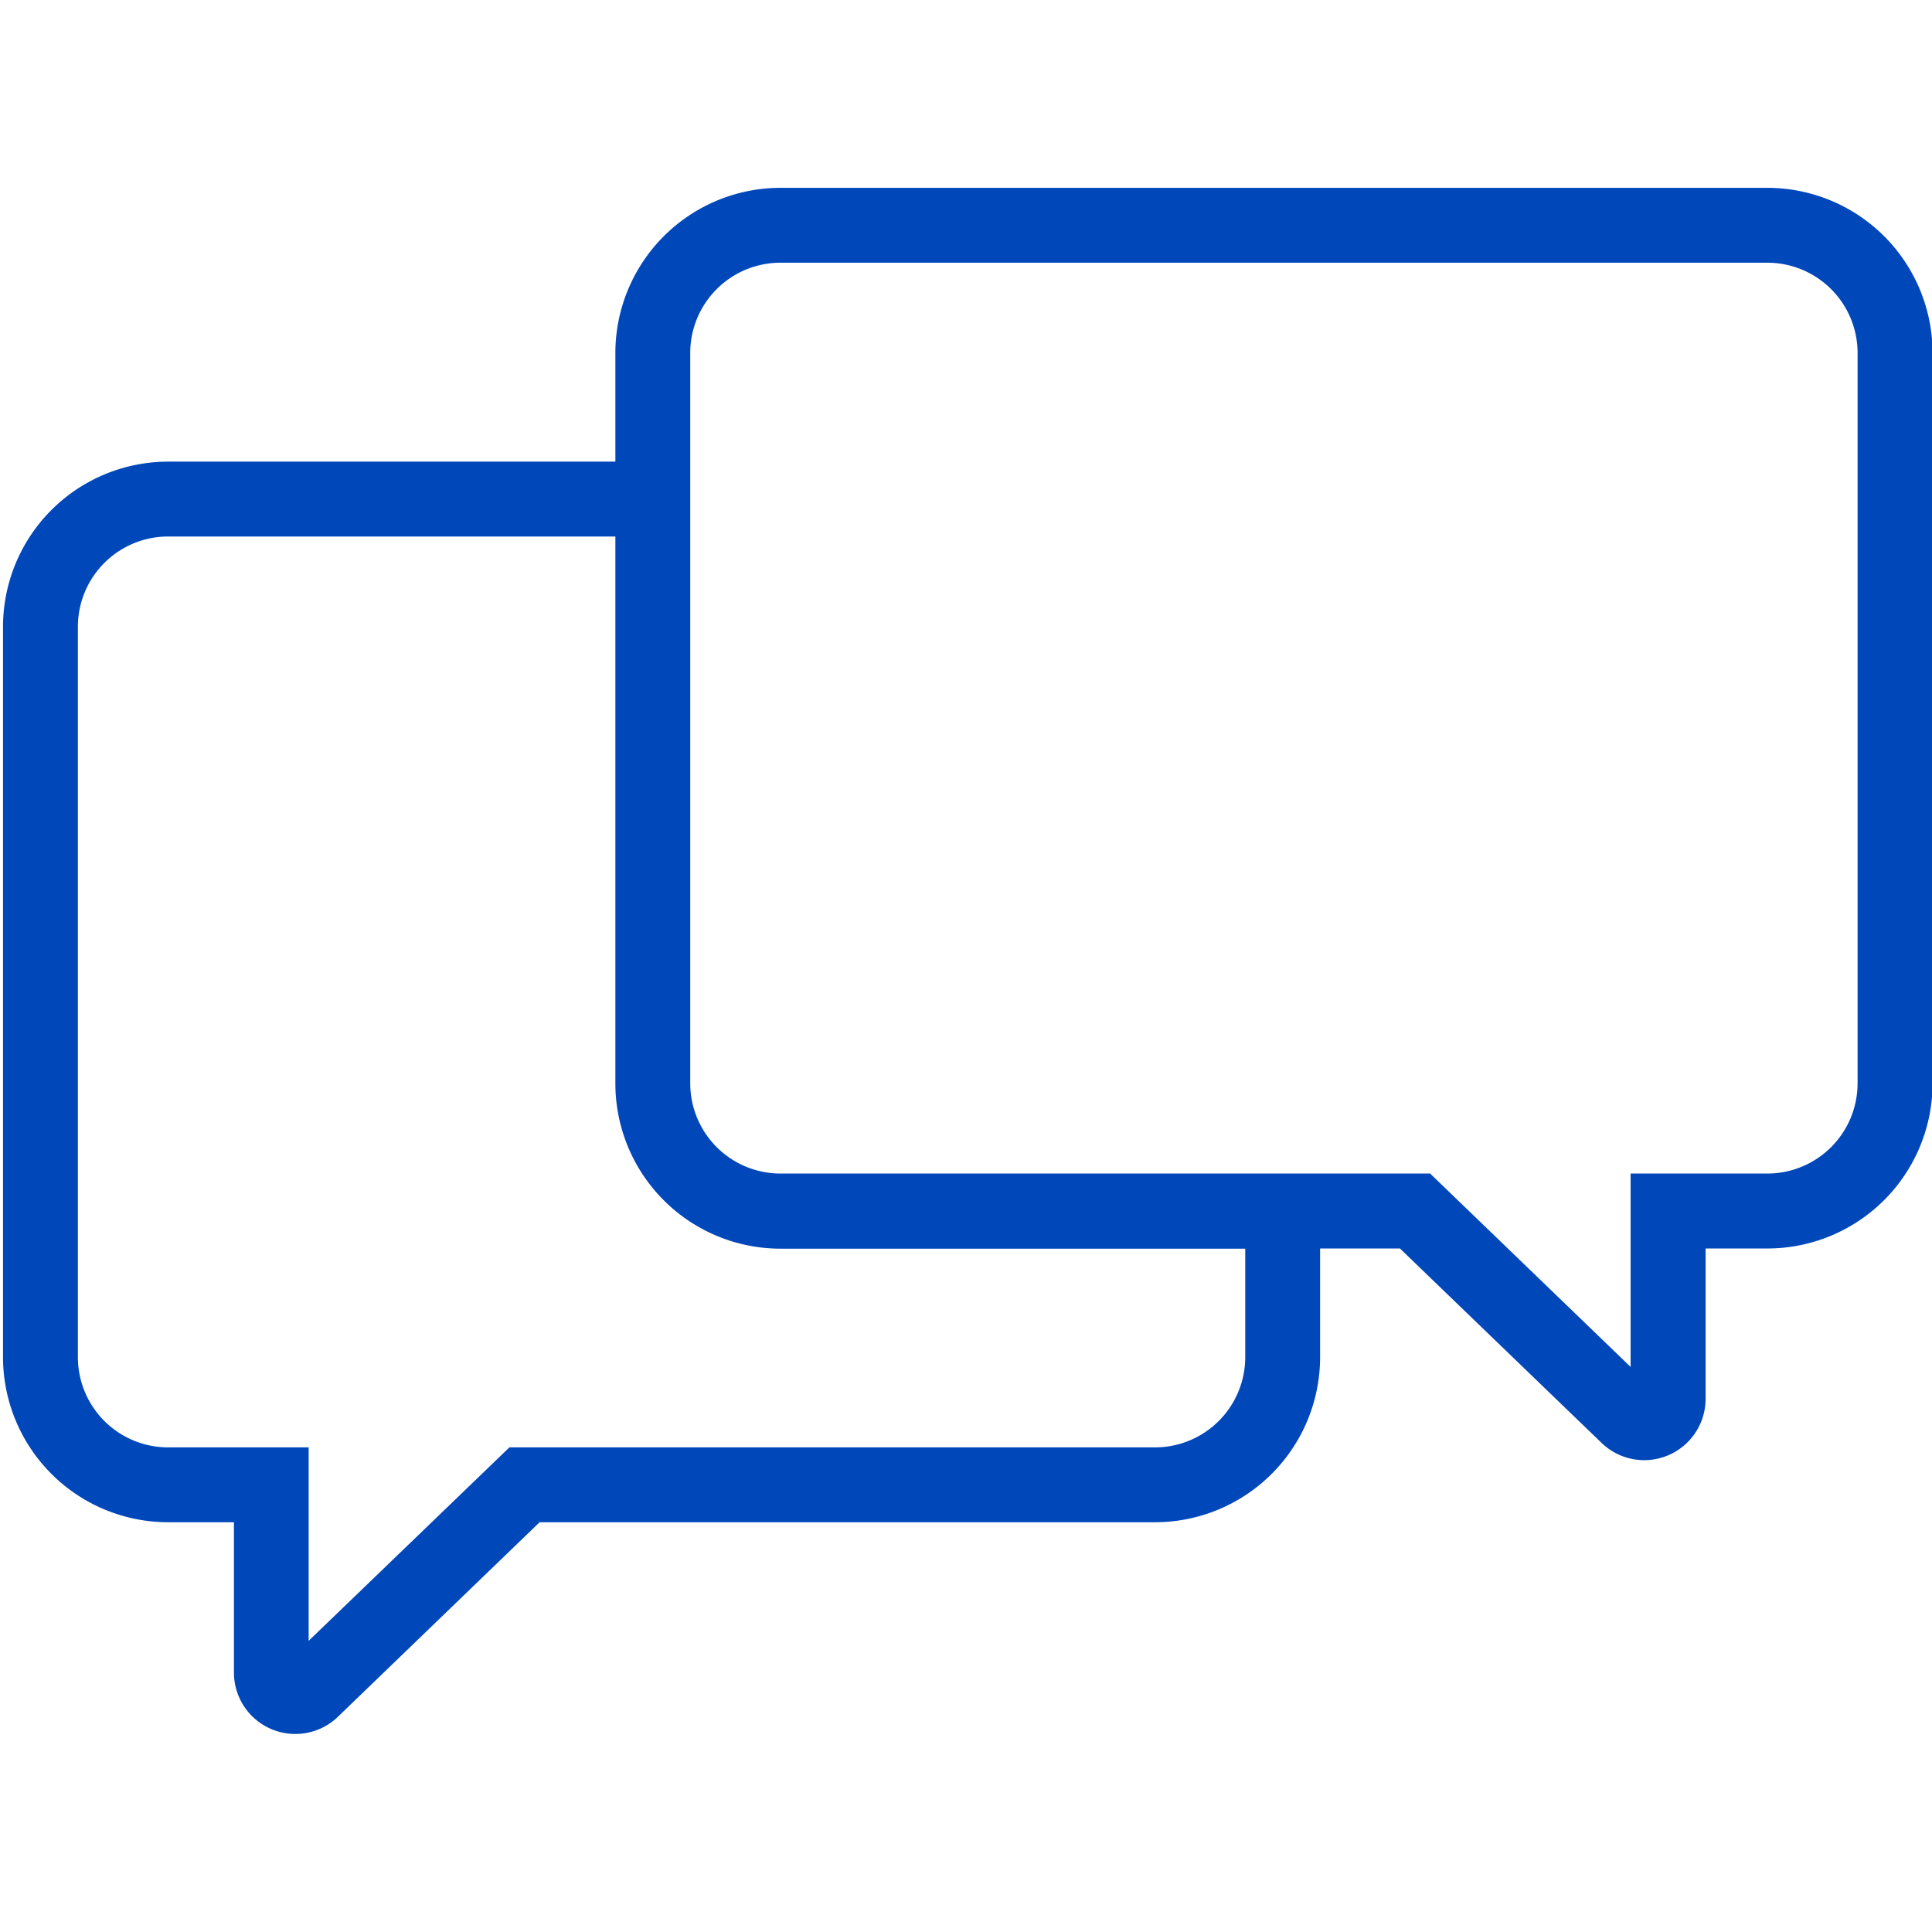 <?xml version="1.0" encoding="UTF-8"?> <svg xmlns="http://www.w3.org/2000/svg" id="Слой_1" data-name="Слой 1" viewBox="0 0 512 512"><defs><style>.cls-1{fill:#0047ba;}</style></defs><path class="cls-1" d="M468.38,49.78H206.81a43.79,43.79,0,0,0-43.73,43.74v28.82H44.53A43.78,43.78,0,0,0,.8,166.07V359.68a43.78,43.78,0,0,0,43.73,43.73H62v39.83A16.26,16.26,0,0,0,89.51,455L143,403.41H306.11a43.78,43.78,0,0,0,43.73-43.73V330.86H371l53.45,51.54A16.26,16.26,0,0,0,452,370.69V330.86h16.41a43.79,43.79,0,0,0,43.74-43.73V93.52A43.79,43.79,0,0,0,468.38,49.78ZM330,359.68a23.92,23.92,0,0,1-23.89,23.89H135L81.8,434.83V383.57H44.53a23.92,23.92,0,0,1-23.89-23.89V166.07a23.92,23.92,0,0,1,23.89-23.89H163.08v145a43.78,43.78,0,0,0,43.73,43.73H330Zm162.28-72.55A23.92,23.92,0,0,1,468.38,311H432.13v51.25L379,311H206.81a23.92,23.92,0,0,1-23.89-23.89V93.52a23.92,23.92,0,0,1,23.89-23.9H468.38a23.93,23.93,0,0,1,23.9,23.9Z"></path></svg> 